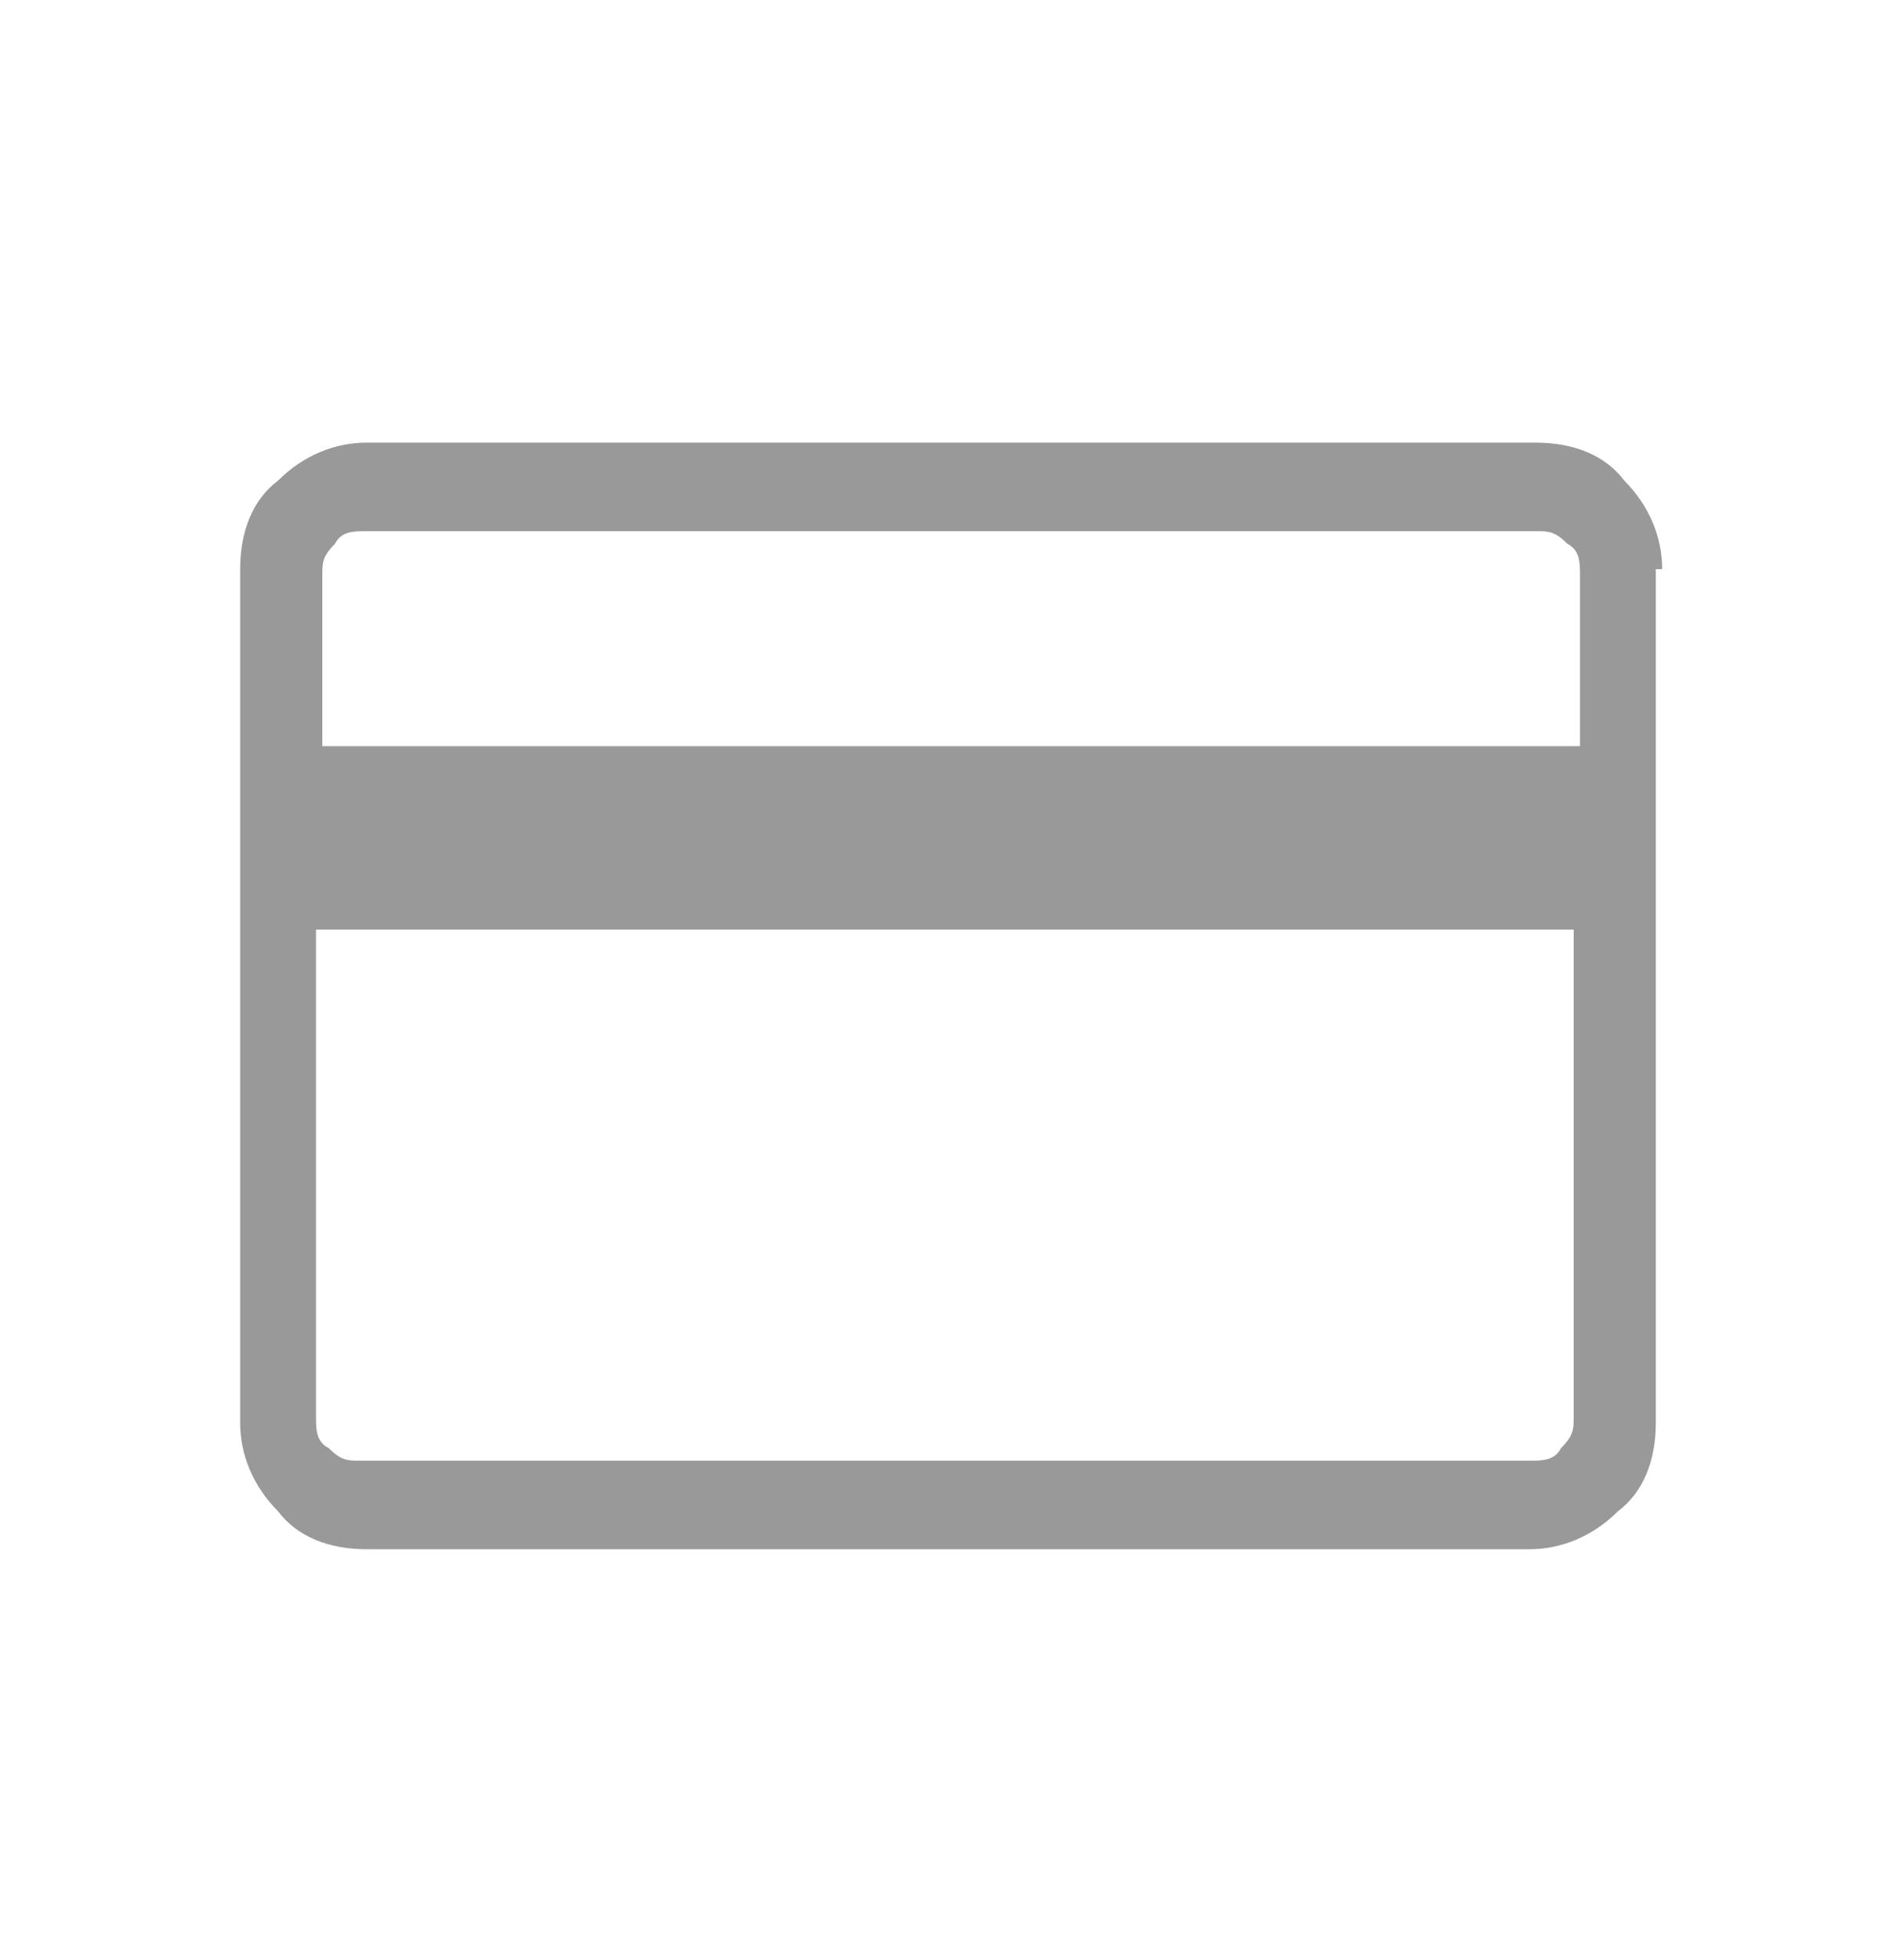 <?xml version="1.0" encoding="UTF-8"?>
<svg xmlns="http://www.w3.org/2000/svg" version="1.1" viewBox="0 0 30 31">
  <defs>
    <style>
      .cls-1 {
        fill-opacity: .4;
      }
    </style>
  </defs>
  <!-- Generator: Adobe Illustrator 28.7.7, SVG Export Plug-In . SVG Version: 1.2.0 Build 194)  -->
  <g>
    <g id="Capa_1">
      <path class="cls-1" d="M26.2,9v13.5c0,.6-.2,1.1-.6,1.4-.4.4-.9.6-1.4.6H5.8c-.6,0-1.1-.2-1.4-.6-.4-.4-.6-.9-.6-1.4v-13.5c0-.6.2-1.1.6-1.4.4-.4.9-.6,1.4-.6h18.5c.6,0,1.1.2,1.4.6.4.4.6.9.6,1.4ZM5,11.8h20v-2.7c0-.2,0-.4-.2-.5-.2-.2-.3-.2-.5-.2H5.8c-.2,0-.4,0-.5.2-.2.2-.2.3-.2.5v2.7ZM5,14.7v7.7c0,.2,0,.4.2.5.2.2.3.2.5.2h18.5c.2,0,.4,0,.5-.2.2-.2.2-.3.2-.5v-7.7H5Z"/>
    </g>
  </g>
</svg>